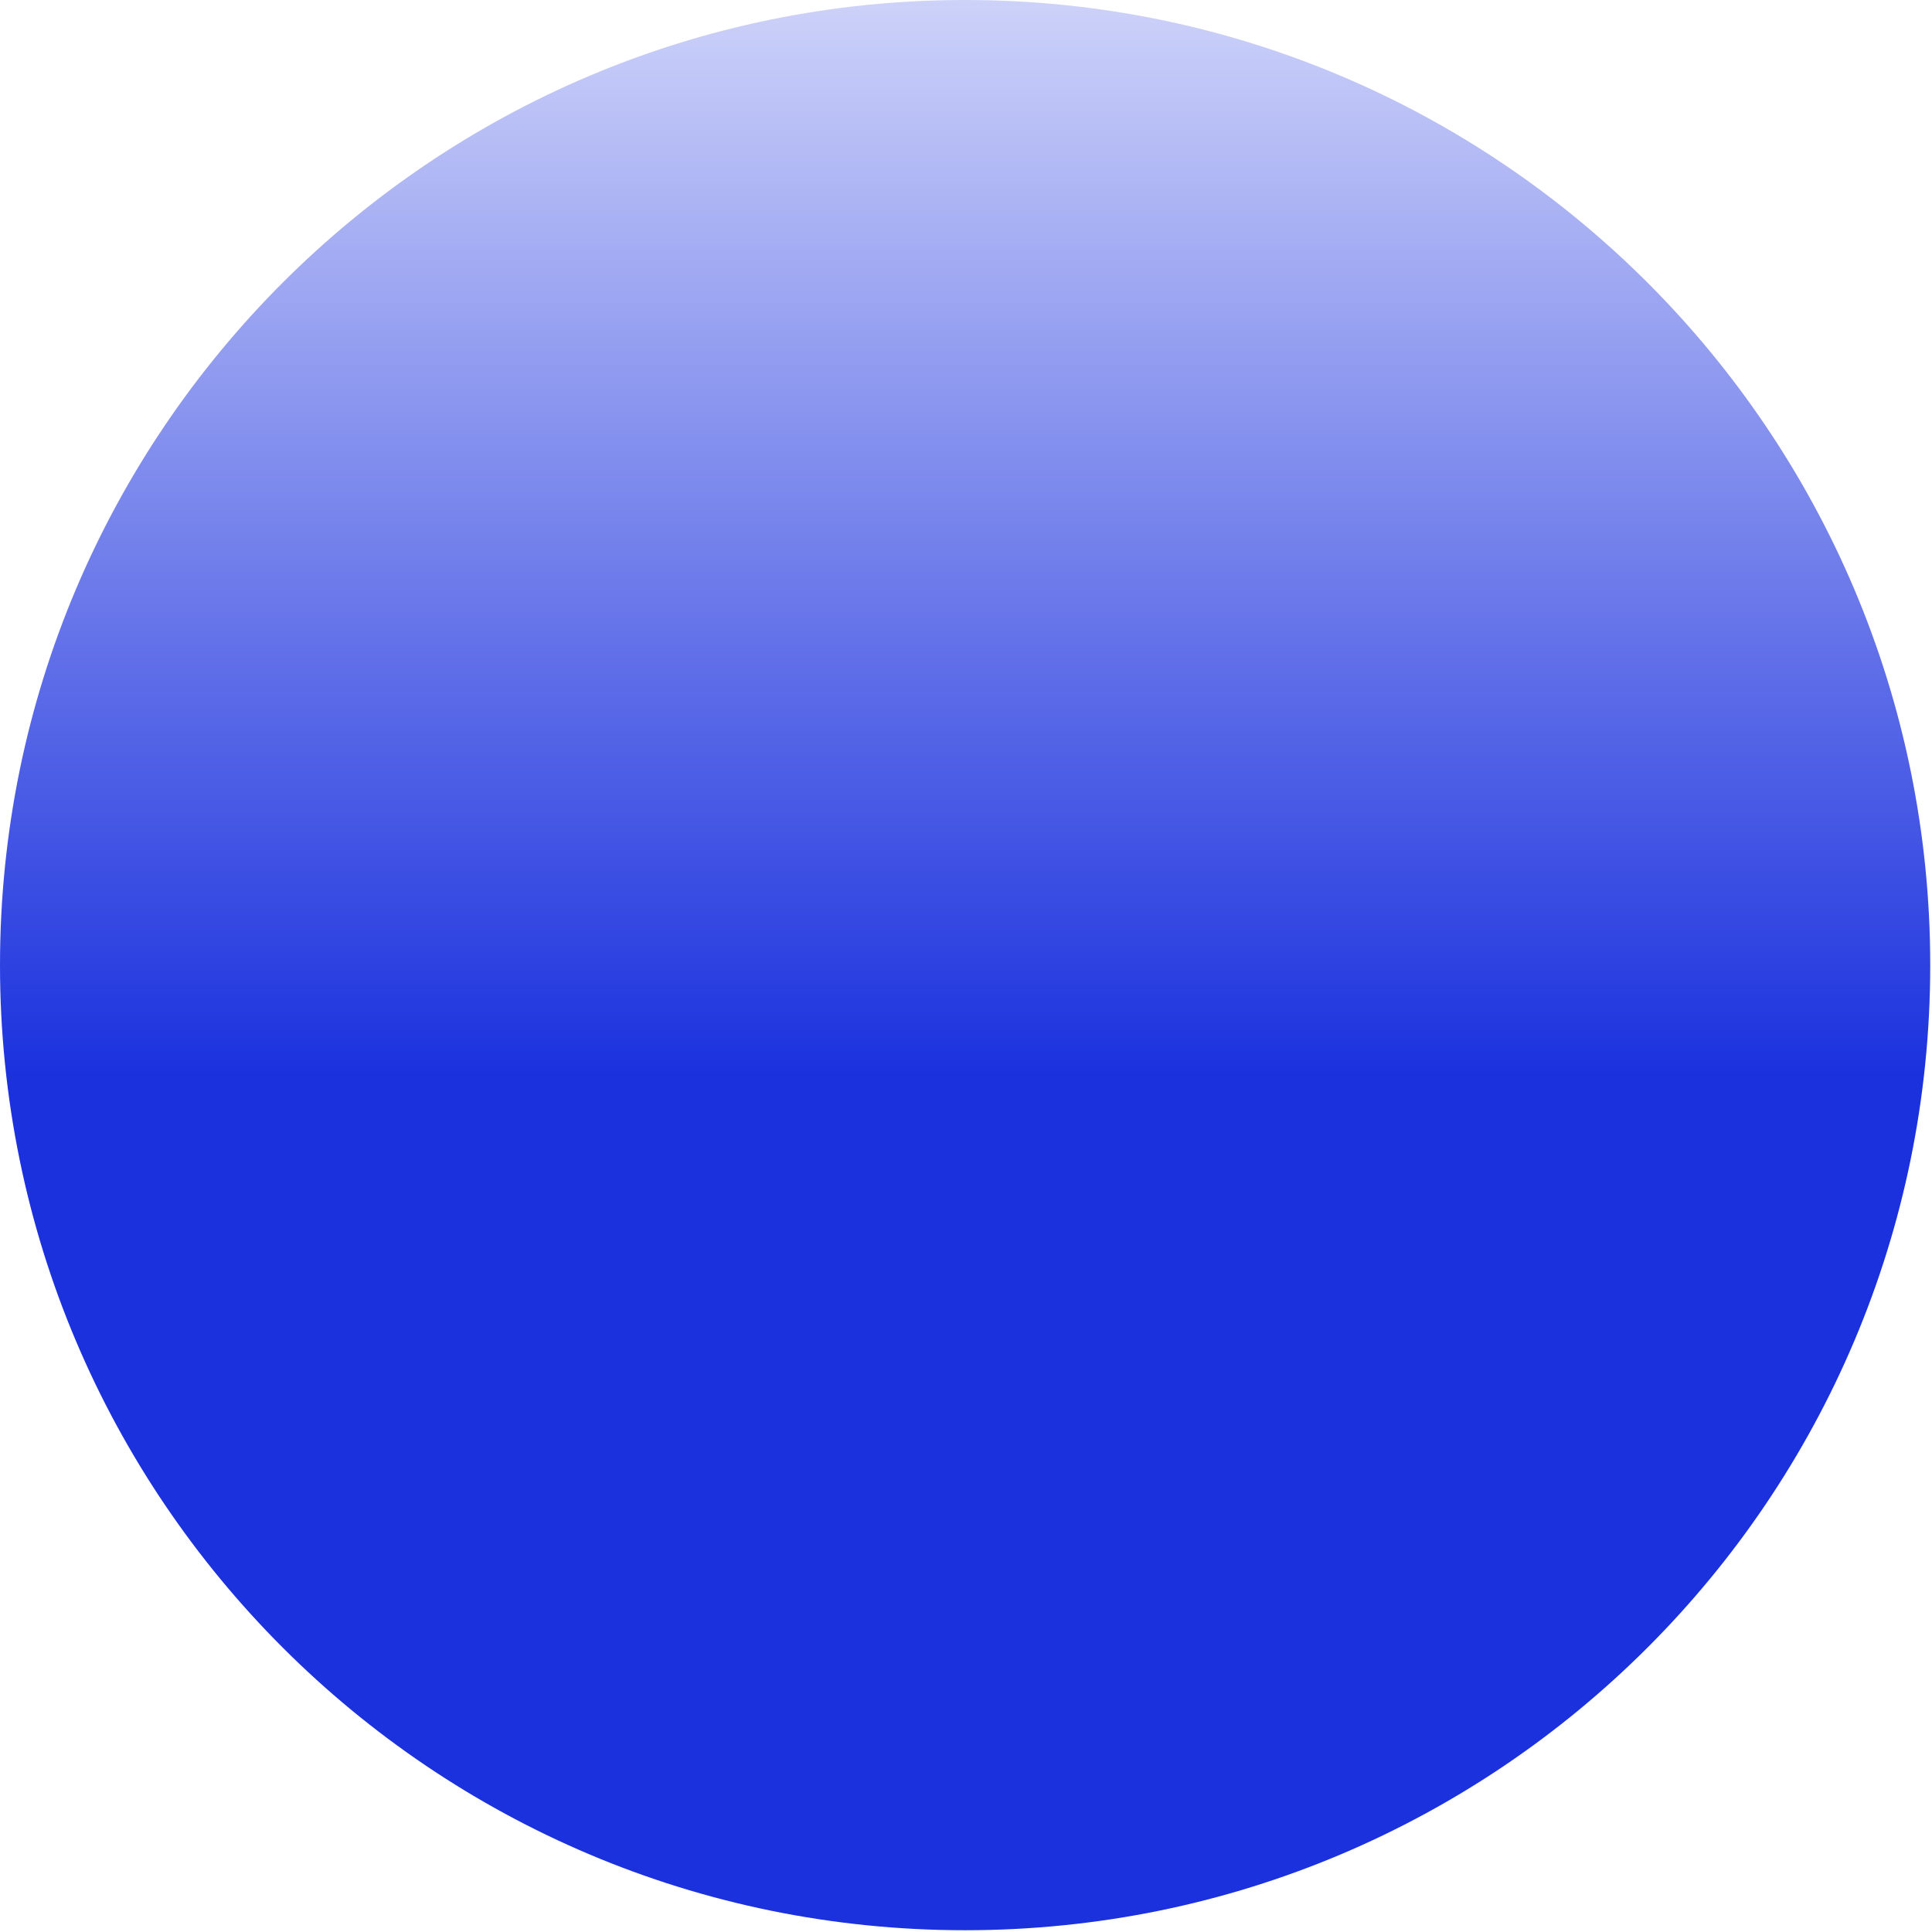 <svg width="178" height="178" viewBox="0 0 178 178" fill="none" xmlns="http://www.w3.org/2000/svg">
<g clip-path="url(#clip0_11111_78739)">
<path style="mix-blend-mode:multiply" d="M88.918 177.837C138.027 177.837 177.837 138.027 177.837 88.918C177.837 39.81 138.027 0 88.918 0C39.81 0 0 39.81 0 88.918C0 138.027 39.81 177.837 88.918 177.837Z" fill="url(#paint0_linear_11111_78739)"/>
</g>
<defs>
<linearGradient id="paint0_linear_11111_78739" x1="88.918" y1="0" x2="88.918" y2="177.837" gradientUnits="userSpaceOnUse">
<stop stop-color="#CDD2F9"/>
<stop offset="0.557" stop-color="#1B31DE"/>
<stop offset="1" stop-color="#1B31DE"/>
</linearGradient>
<clipPath id="clip0_11111_78739">
<rect width="177.837" height="177.837" fill="white"/>
</clipPath>
</defs>
</svg>

